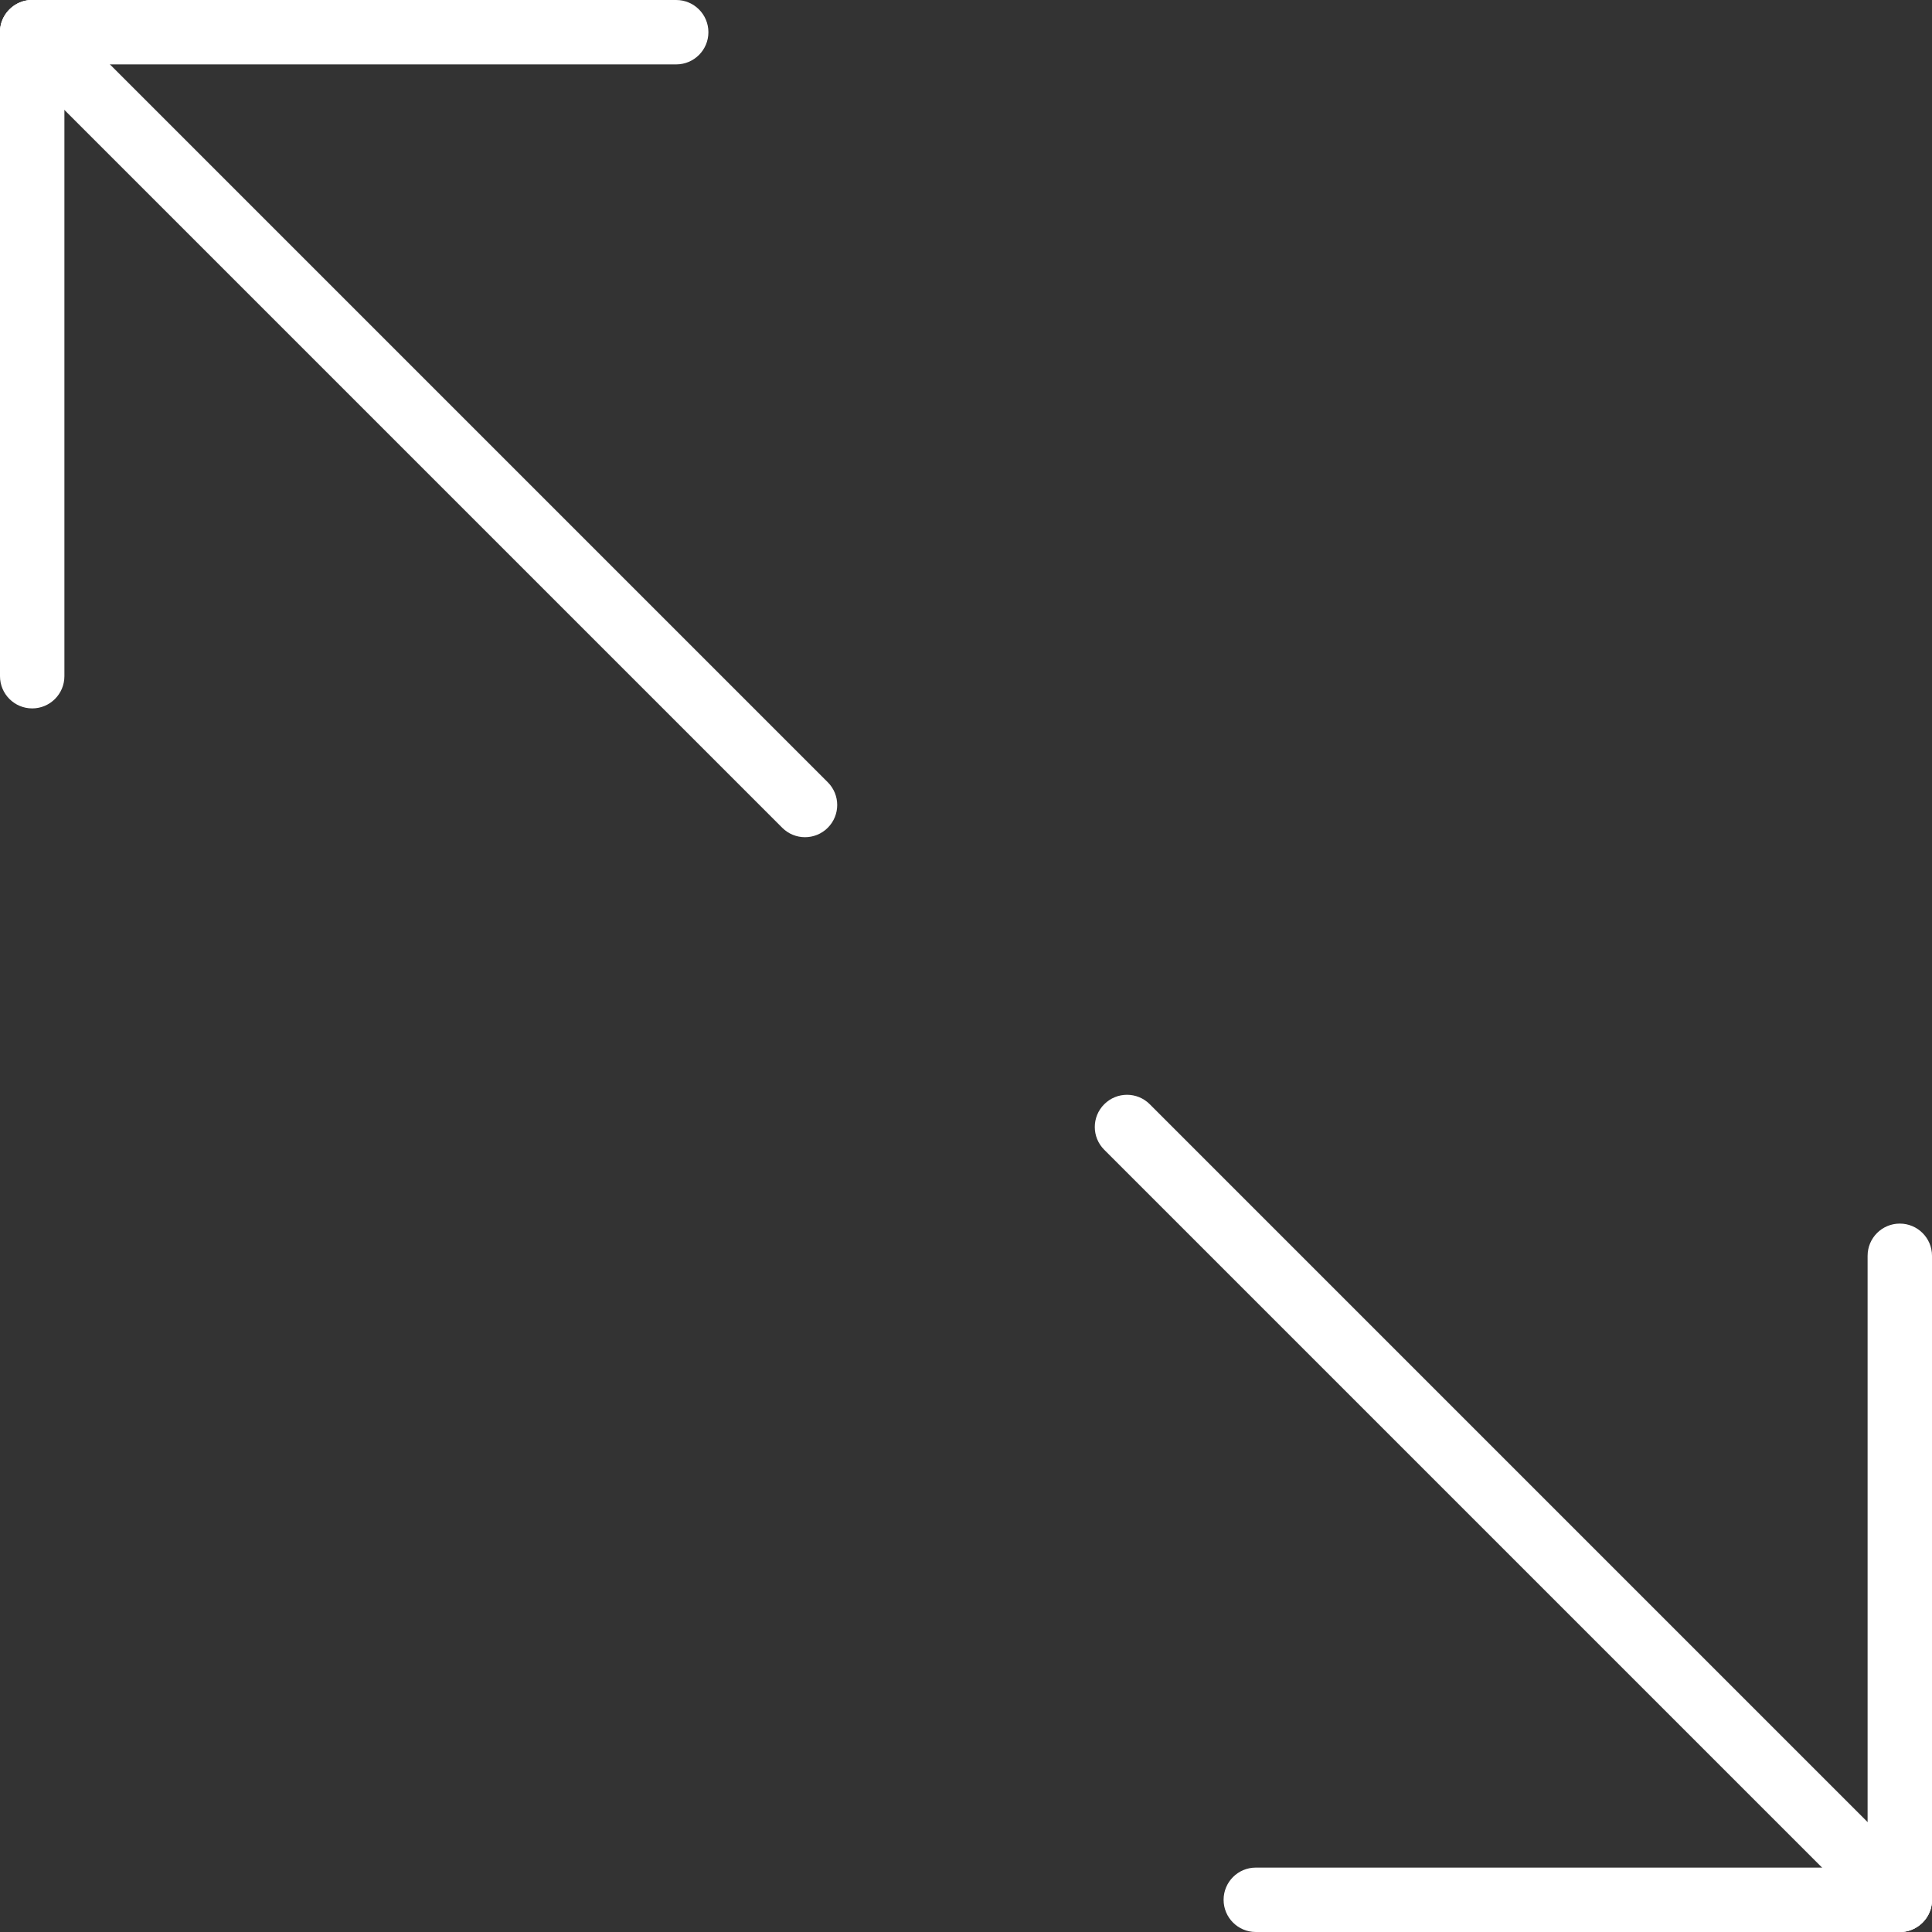 <?xml version="1.0"?>
<svg xmlns="http://www.w3.org/2000/svg" xmlns:xlink="http://www.w3.org/1999/xlink" version="1.1" id="Capa_1" x="0px" y="0px" viewBox="0 0 60 60" style="enable-background:new 0 0 60 60;" xml:space="preserve" width="512px" height="512px"><rect x="0" y="0" width="60" height="60" fill="#333333" stroke="none"/><g><g>
	<path d="M59,60H39c-0.553,0-1-0.448-1-1s0.447-1,1-1h20c0.553,0,1,0.448,1,1S59.553,60,59,60z" data-original="#8697CB" class="active-path" data-old_color="#ffffff" fill="#ffffff"/>
	<path d="M59,60c-0.553,0-1-0.448-1-1V39c0-0.552,0.447-1,1-1s1,0.448,1,1v20C60,59.552,59.553,60,59,60z" data-original="#8697CB" class="active-path" data-old_color="#ffffff" fill="#ffffff"/>
	<path d="M59,60c-0.256,0-0.512-0.098-0.707-0.293l-24-24c-0.391-0.391-0.391-1.023,0-1.414   s1.023-0.391,1.414,0l24,24c0.391,0.391,0.391,1.023,0,1.414C59.512,59.902,59.256,60,59,60z" data-original="#8697CB" class="active-path" data-old_color="#ffffff" fill="#ffffff"/>
	<path d="M21,2H1C0.447,2,0,1.552,0,1s0.447-1,1-1h20c0.553,0,1,0.448,1,1S21.553,2,21,2z" data-original="#8697CB" class="active-path" data-old_color="#ffffff" fill="#ffffff"/>
	<path d="M1,22c-0.553,0-1-0.448-1-1V1c0-0.552,0.447-1,1-1s1,0.448,1,1v20C2,21.552,1.553,22,1,22z" data-original="#8697CB" class="active-path" data-old_color="#ffffff" fill="#ffffff"/>
	<path d="M25,26c-0.256,0-0.512-0.098-0.707-0.293l-24-24c-0.391-0.391-0.391-1.023,0-1.414   s1.023-0.391,1.414,0l24,24c0.391,0.391,0.391,1.023,0,1.414C25.512,25.902,25.256,26,25,26z" data-original="#8697CB" class="active-path" data-old_color="#ffffff" fill="#ffffff"/>
</g></g> </svg>
